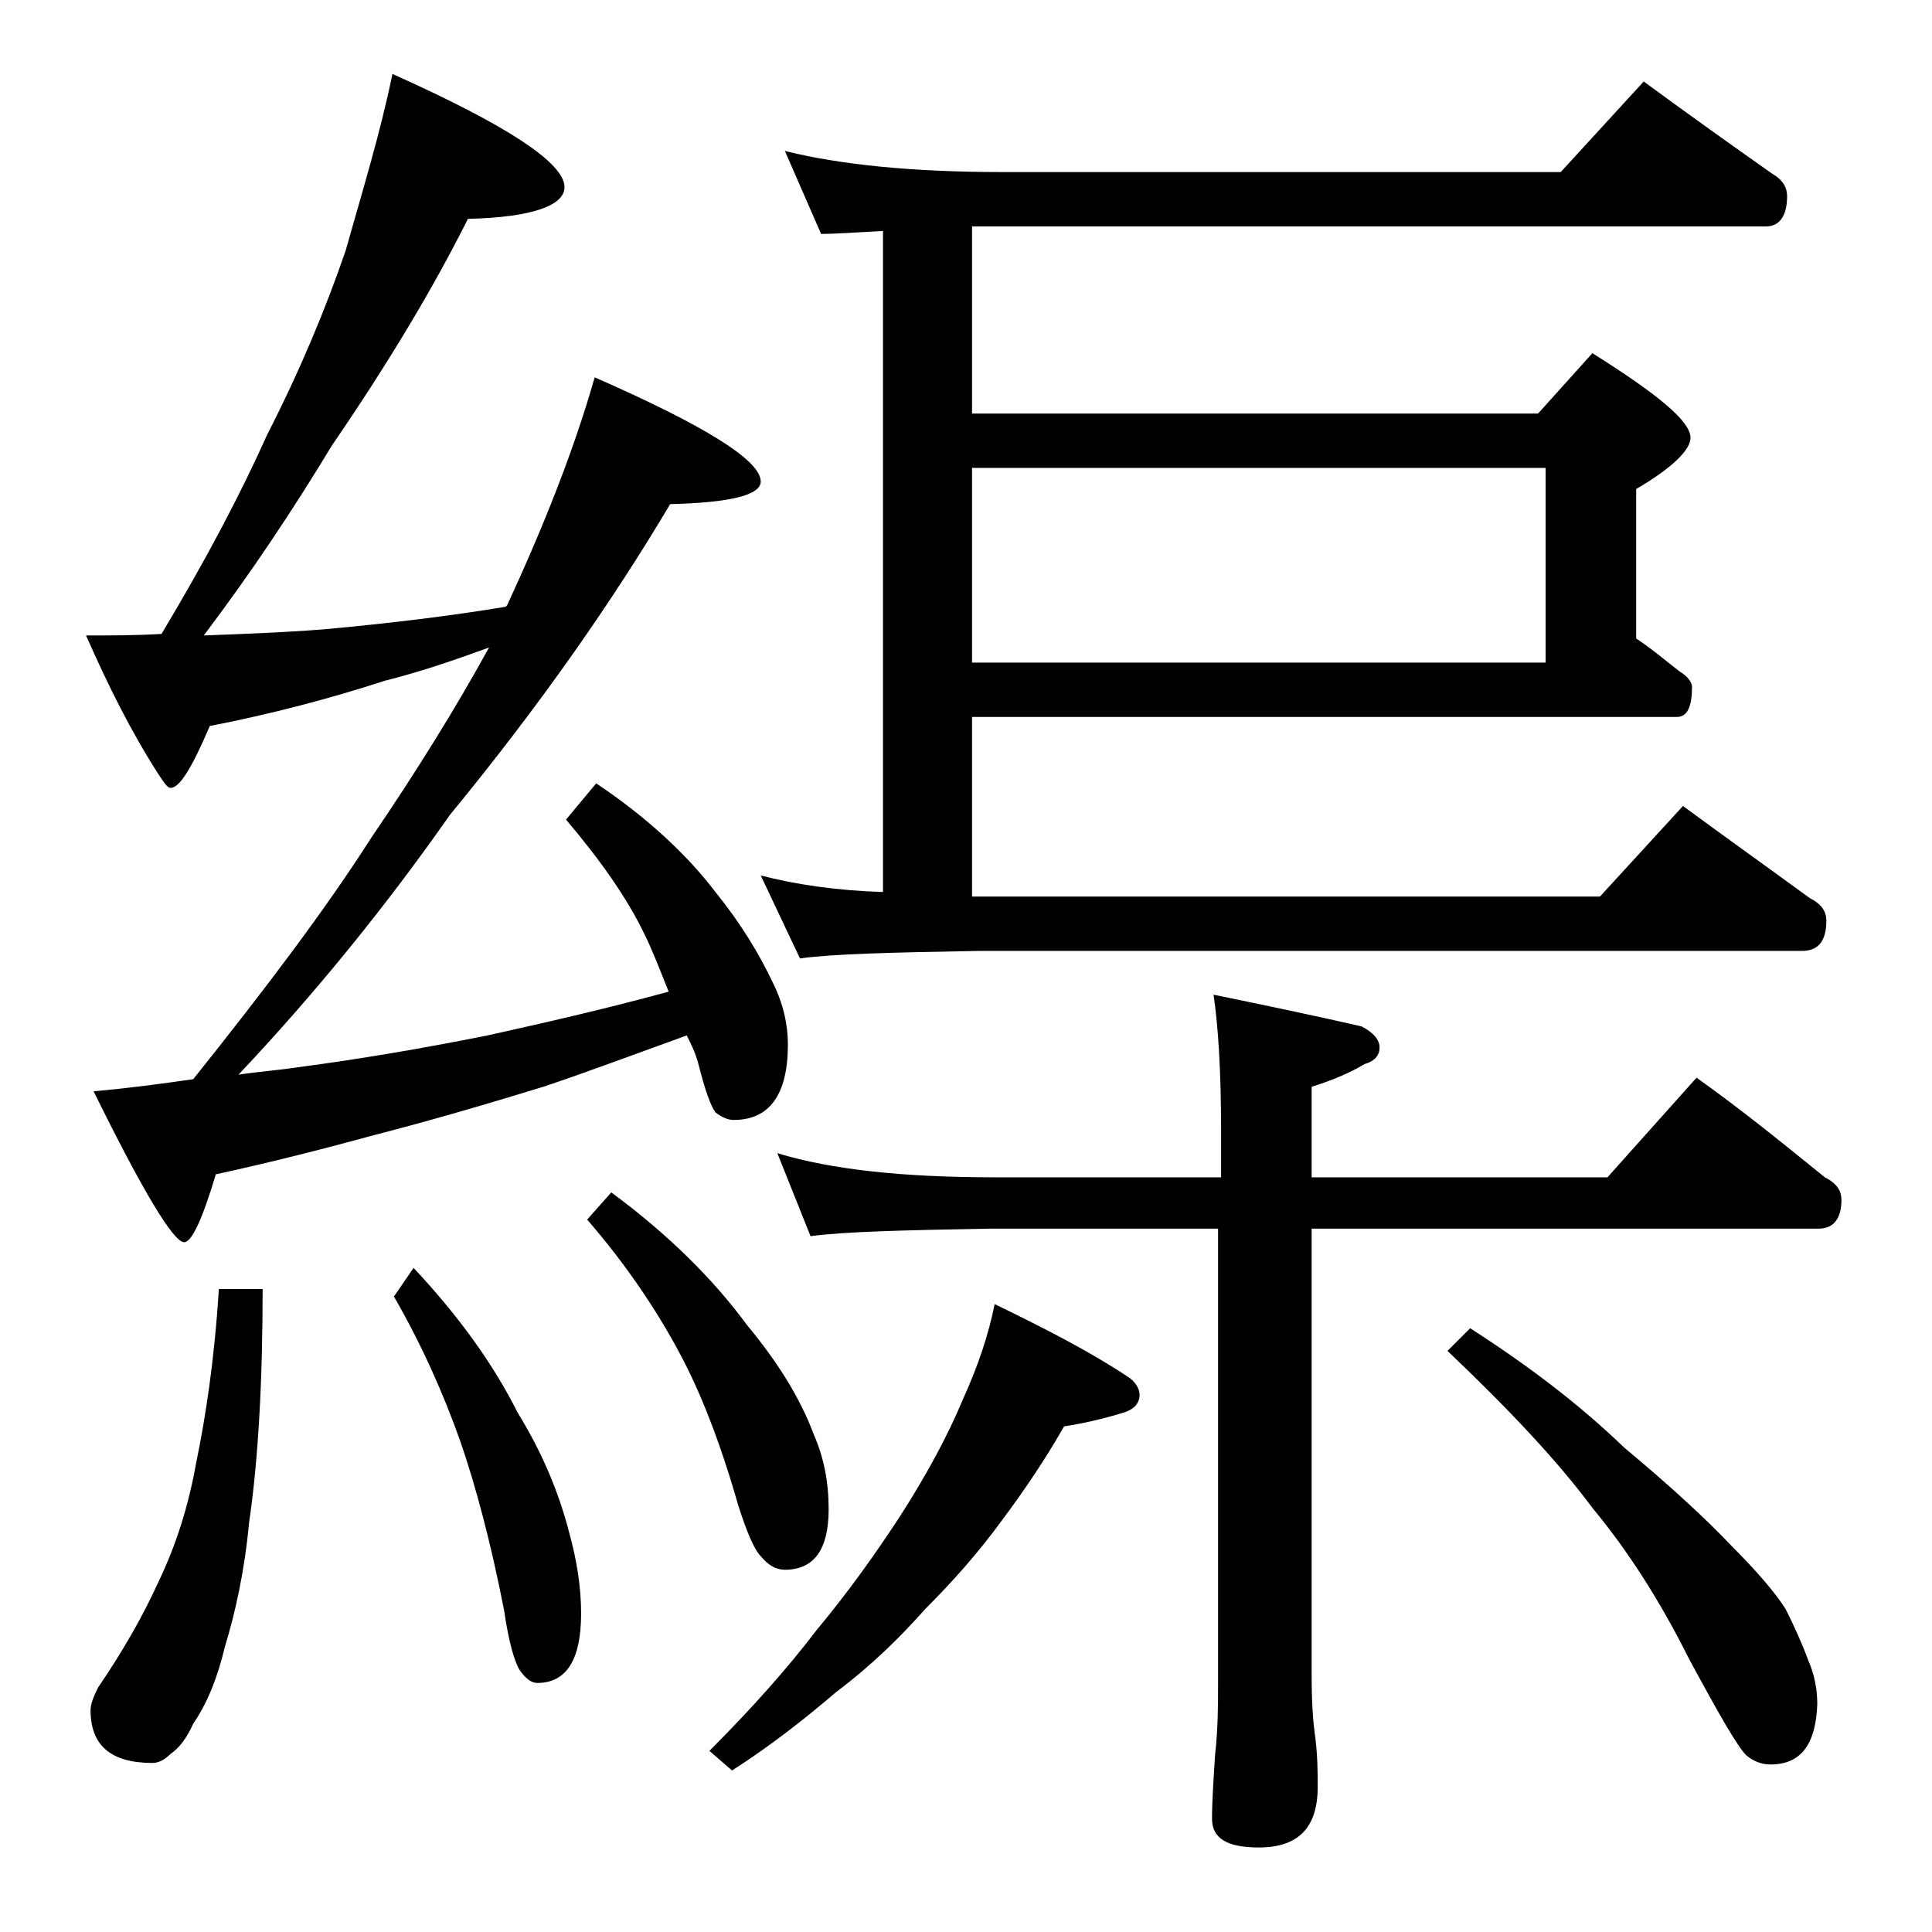<?xml version="1.0" encoding="utf-8"?>
<!-- Generator: Adobe Illustrator 18.0.0, SVG Export Plug-In . SVG Version: 6.00 Build 0)  -->
<!DOCTYPE svg PUBLIC "-//W3C//DTD SVG 1.1//EN" "http://www.w3.org/Graphics/SVG/1.1/DTD/svg11.dtd">
<svg version="1.1" id="Layer_1" xmlns="http://www.w3.org/2000/svg" xmlns:xlink="http://www.w3.org/1999/xlink" x="0px" y="0px"
	 viewBox="0 0 128 128" enable-background="new 0 0 128 128" xml:space="preserve">
<path d="M26,4.9c7.6,3.4,11.4,5.9,11.4,7.5c0,1.2-2.1,2-6.4,2.1c-2.3,4.6-5.3,9.6-9,15c-2.6,4.3-5.4,8.5-8.5,12.6
	c2.7-0.1,5.3-0.2,7.9-0.4c4.4-0.4,8.5-0.9,12.1-1.5l0.1-0.1C36,34.9,38,29.9,39.4,25c7.3,3.2,11,5.5,11,6.9c0,0.9-2,1.4-6,1.5
	c-3.8,6.4-8.6,13.3-14.6,20.6c-4.2,6-8.9,11.8-14,17.2c1.3-0.2,2.7-0.3,4-0.5c3.8-0.5,8-1.2,12.5-2.1c3.6-0.8,7.6-1.7,12-2.9
	c-0.6-1.5-1.1-2.8-1.6-3.8c-1.2-2.5-3-5-5.2-7.6l2-2.4c3.3,2.2,6,4.7,7.9,7.2c1.7,2.1,2.9,4.1,3.8,6c0.7,1.4,1,2.8,1,4.1
	c0,3.3-1.2,5-3.6,5c-0.4,0-0.8-0.2-1.2-0.5c-0.3-0.4-0.7-1.5-1.1-3.1c-0.2-0.8-0.5-1.4-0.8-2c-3.6,1.3-6.8,2.5-9.5,3.4
	c-3.9,1.2-7.7,2.3-11.2,3.2c-3.3,0.9-6.8,1.8-10.5,2.6c-0.9,3-1.6,4.5-2.1,4.5c-0.7,0-2.7-3.3-6-10c2.3-0.2,4.5-0.5,6.6-0.8
	c4.8-6,8.8-11.3,11.8-16c3-4.4,5.6-8.6,7.8-12.6c-2.2,0.8-4.5,1.6-6.9,2.2c-3.7,1.2-7.5,2.2-11.6,3c-1.2,2.8-2,4.1-2.6,4.1
	c-0.2,0-0.4-0.3-0.8-0.9c-1.8-2.8-3.3-5.8-4.8-9.2c1.7,0,3.3,0,5-0.1c3-5,5.3-9.4,7-13.2c2.2-4.3,3.9-8.4,5.2-12.2
	C24,12.7,25.2,8.8,26,4.9z M14.5,85.4h2.9c0,6.2-0.3,11.4-0.9,15.5c-0.3,3.2-0.9,5.9-1.6,8.2c-0.5,2.1-1.2,3.8-2.1,5.1
	c-0.4,0.9-0.9,1.6-1.5,2c-0.4,0.4-0.8,0.6-1.2,0.6c-2.8,0-4.1-1.2-4.1-3.5c0-0.4,0.2-0.9,0.5-1.5c1.7-2.5,3-4.8,4-7
	c1.2-2.5,2-5.1,2.5-7.9C13.6,94,14.2,90.2,14.5,85.4z M27.4,84c3,3.2,5.3,6.4,6.9,9.6c1.6,2.6,2.7,5.2,3.4,7.9
	c0.5,1.8,0.8,3.6,0.8,5.4c0,3.1-1,4.6-2.9,4.6c-0.4,0-0.8-0.3-1.2-0.9c-0.3-0.5-0.7-1.8-1-3.9c-0.9-4.6-1.9-8.3-2.9-11.2
	c-1.1-3.1-2.5-6.3-4.4-9.6L27.4,84z M40.5,79c3.8,2.8,6.8,5.8,9,8.8c2,2.4,3.5,4.8,4.4,7.2c0.7,1.6,1,3.2,1,5c0,2.7-1,4-2.9,4
	c-0.6,0-1.1-0.3-1.6-0.9c-0.4-0.4-0.9-1.5-1.5-3.4c-1.2-4.2-2.5-7.5-3.9-10.1c-1.5-2.8-3.5-5.8-6.1-8.8L40.5,79z M65.9,86.4
	c3.5,1.7,6.4,3.2,8.8,4.8c0.5,0.3,0.8,0.8,0.8,1.2c0,0.6-0.4,1-1.1,1.2c-1.3,0.4-2.6,0.7-3.9,0.9c-1.2,2.1-2.6,4.2-4.1,6.2
	c-1.6,2.2-3.3,4.1-5.1,5.9c-1.6,1.8-3.5,3.7-5.9,5.5c-2.1,1.8-4.4,3.6-6.9,5.2L47,116c2.8-2.8,5.2-5.5,7.1-8c2-2.4,3.8-4.9,5.5-7.5
	c1.8-2.8,3.2-5.4,4.2-7.8C64.8,90.5,65.5,88.4,65.9,86.4z M52,10c3.6,0.9,8.4,1.4,14.4,1.4h37l5.5-6c3,2.2,5.8,4.2,8.5,6.1
	c0.7,0.4,1,0.9,1,1.5c0,1.3-0.5,2-1.4,2H64.4v12.4h37.5l3.6-4c4.3,2.7,6.5,4.5,6.5,5.6c0,0.8-1.2,2-3.6,3.4v9.9
	c1.2,0.8,2.1,1.6,2.9,2.2c0.5,0.3,0.8,0.7,0.8,1c0,1.3-0.3,2-1,2H64.4v11.9H106l5.5-6c3,2.2,5.8,4.2,8.4,6.1
	c0.8,0.4,1.1,0.9,1.1,1.5c0,1.3-0.5,2-1.6,2H64.9c-5.8,0.1-9.8,0.2-11.9,0.5L50.4,58c2.3,0.6,5,1,8.1,1.1V15.3
	c-1.8,0.1-3.2,0.2-4.1,0.2L52,10z M51.5,76.4c3.6,1.1,8.4,1.6,14.4,1.6h15v-3.1c0-4-0.2-7-0.5-9c3.9,0.8,7.2,1.5,9.8,2.1
	c0.8,0.4,1.2,0.9,1.2,1.4s-0.3,0.9-1,1.1c-1,0.6-2.2,1.1-3.5,1.5v6h19.6l5.9-6.6c3.1,2.2,5.9,4.5,8.5,6.6c0.8,0.4,1.1,0.9,1.1,1.5
	c0,1.2-0.5,1.9-1.5,1.9H86.9V111c0,1.8,0.1,3.1,0.2,3.8c0.2,1.4,0.2,2.6,0.2,3.6c0,2.7-1.3,4-3.9,4c-2.1,0-3.1-0.6-3.1-1.9
	c0-1.2,0.1-2.6,0.2-4.2c0.2-1.8,0.2-3.4,0.2-4.8V81.4h-15c-5.8,0.1-9.8,0.2-12,0.5L51.5,76.4z M64.4,43.9h38V31h-38V43.9z M97.4,88
	c3.9,2.5,7.3,5.1,10.2,7.9c3,2.5,5.4,4.7,7.1,6.5c1.7,1.7,2.9,3.1,3.6,4.2c0.6,1.2,1.1,2.3,1.5,3.4c0.4,0.9,0.6,1.9,0.6,2.9
	c-0.1,2.7-1.1,4-3.1,4c-0.6,0-1.1-0.2-1.6-0.6c-0.6-0.6-1.8-2.7-3.8-6.4c-1.9-3.8-4-7.1-6.4-10c-2.3-3.1-5.5-6.5-9.6-10.4L97.4,88z"
	/>
</svg>
